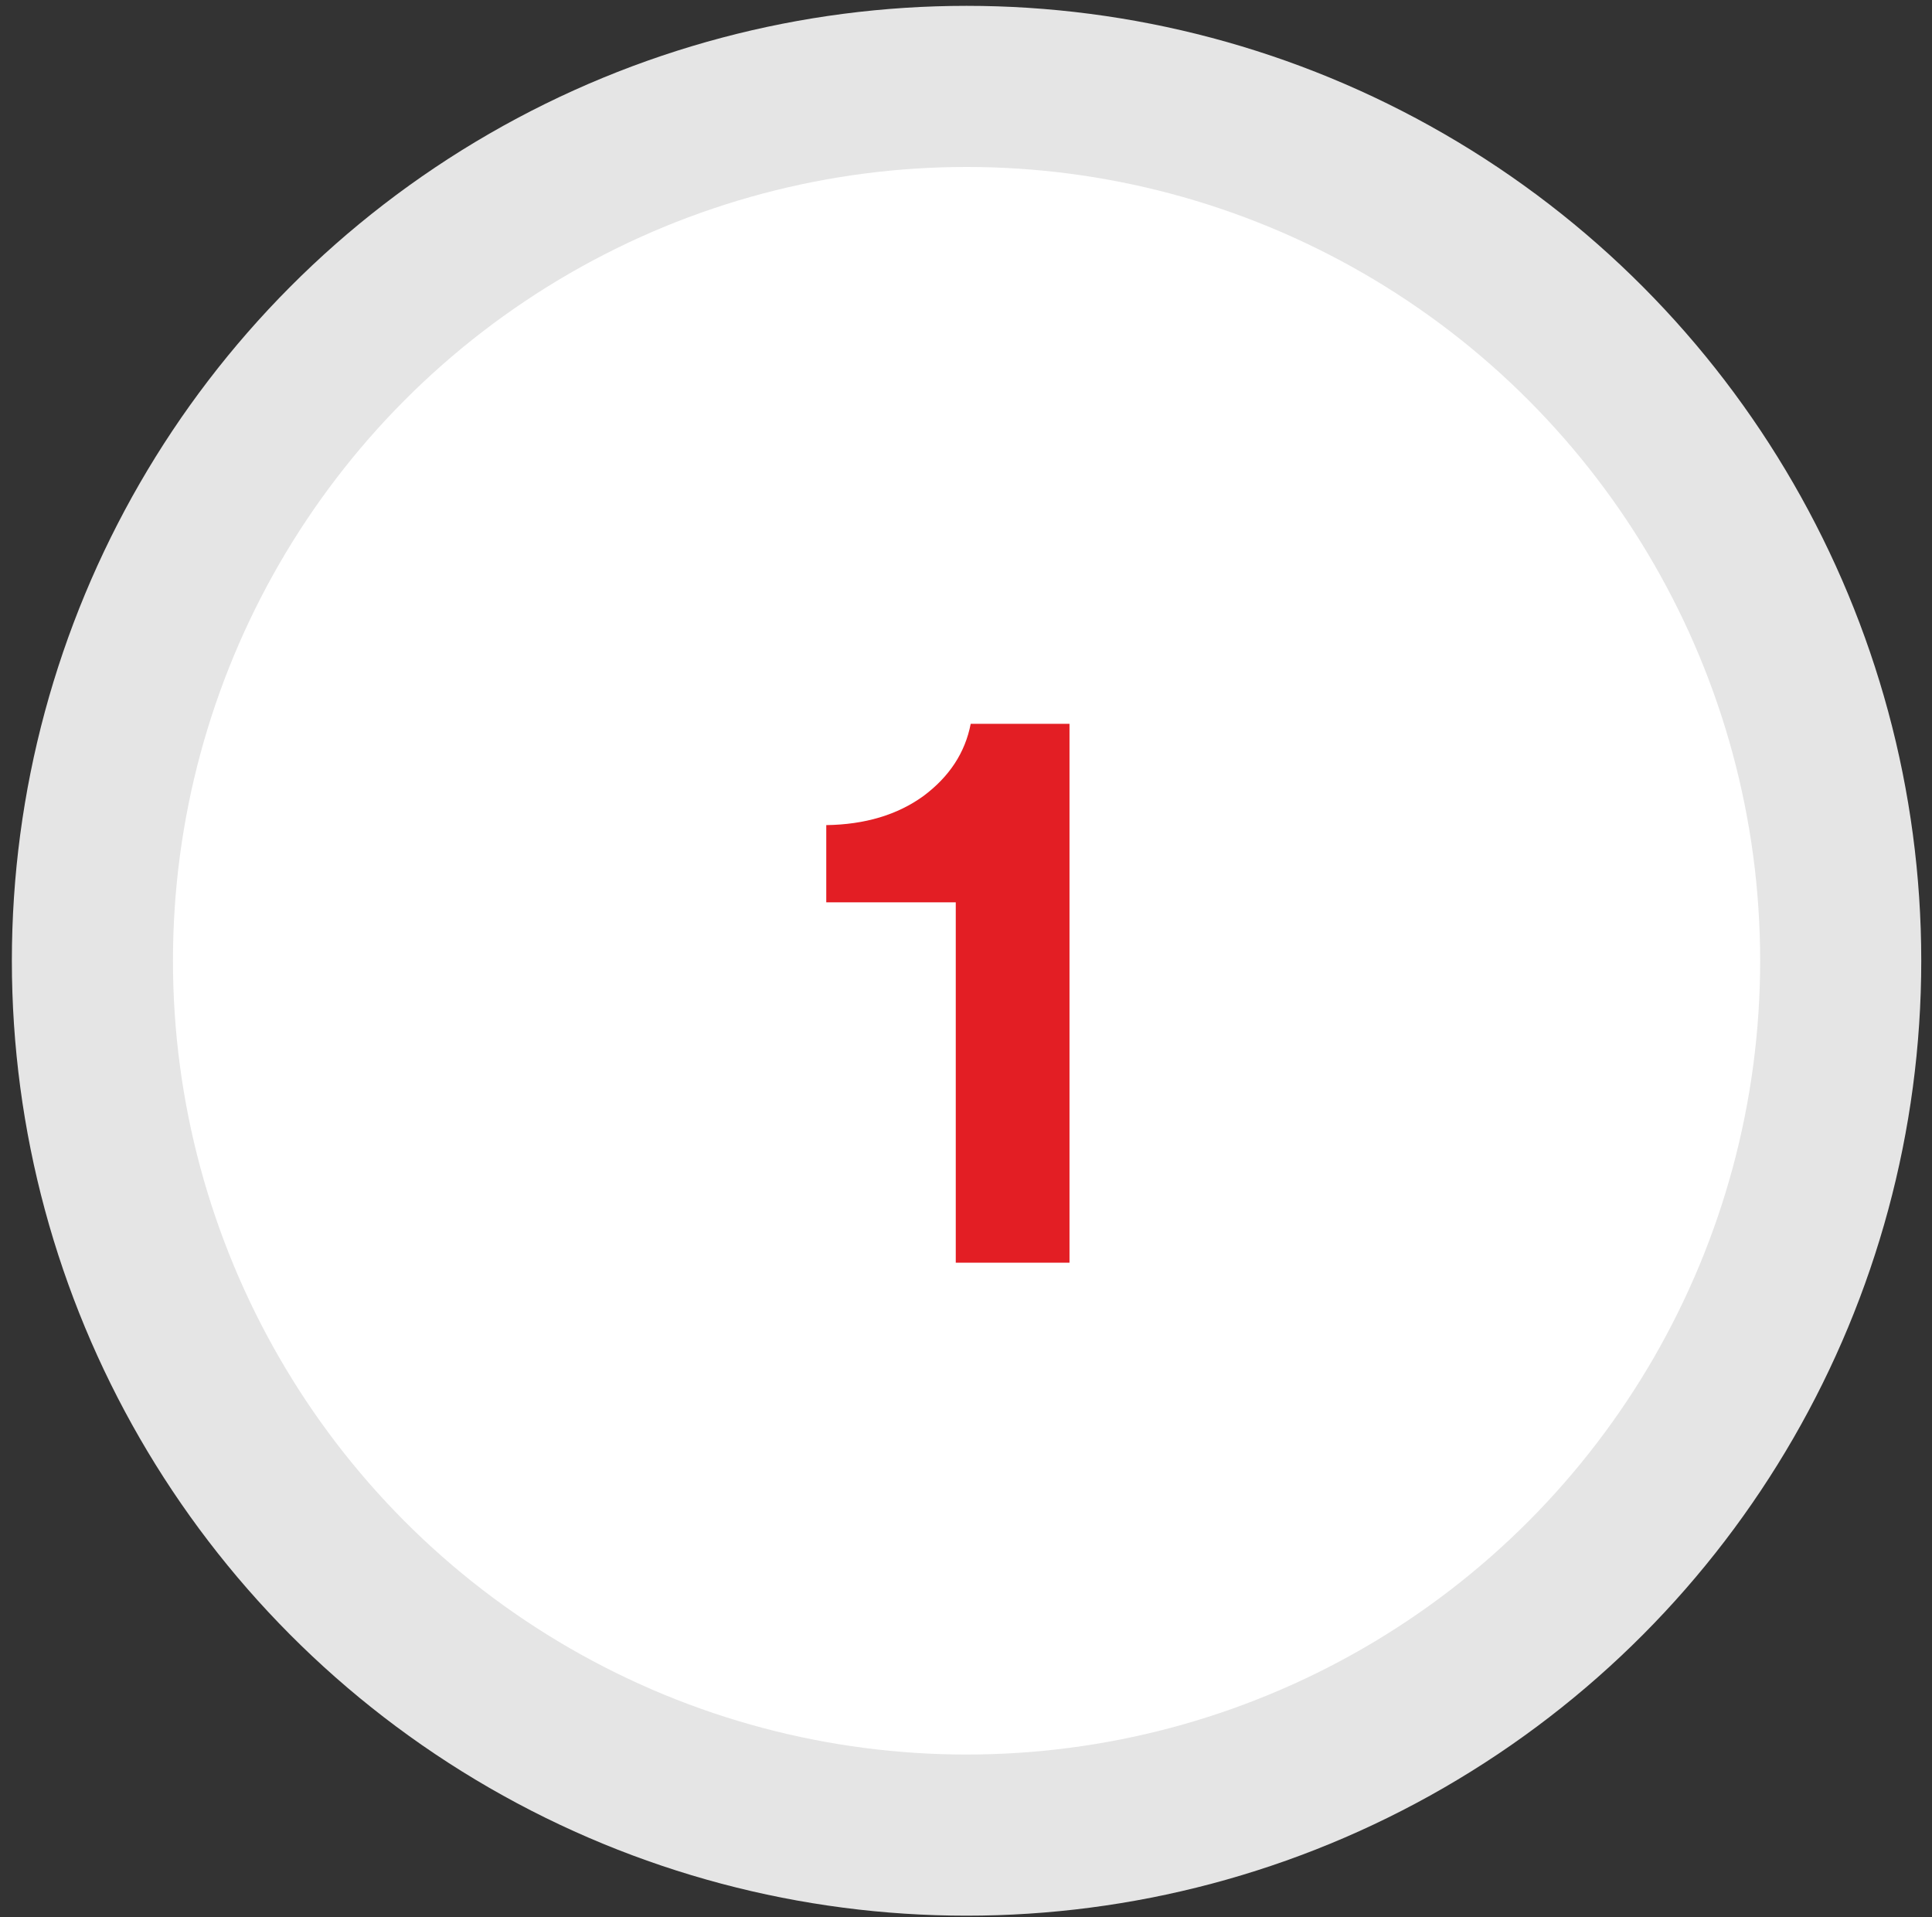 <svg xmlns="http://www.w3.org/2000/svg" width="128" height="127" viewBox="0 0 128 127" fill="none"><rect x="0" y="0" width="128" height="127" fill="#333333" stroke="none"/><circle cx="64.037" cy="63.638" r="63.251" fill="#E5E5E5"></circle><circle cx="64.037" cy="63.637" r="52.578" fill="white"></circle><path d="M70.857 83.638H63.322V59.768H54.742V54.653C57.309 54.616 59.454 53.974 61.177 52.728C62.9 51.444 63.945 49.849 64.312 47.943H70.857V83.638Z" fill="#E31E24"></path></svg>